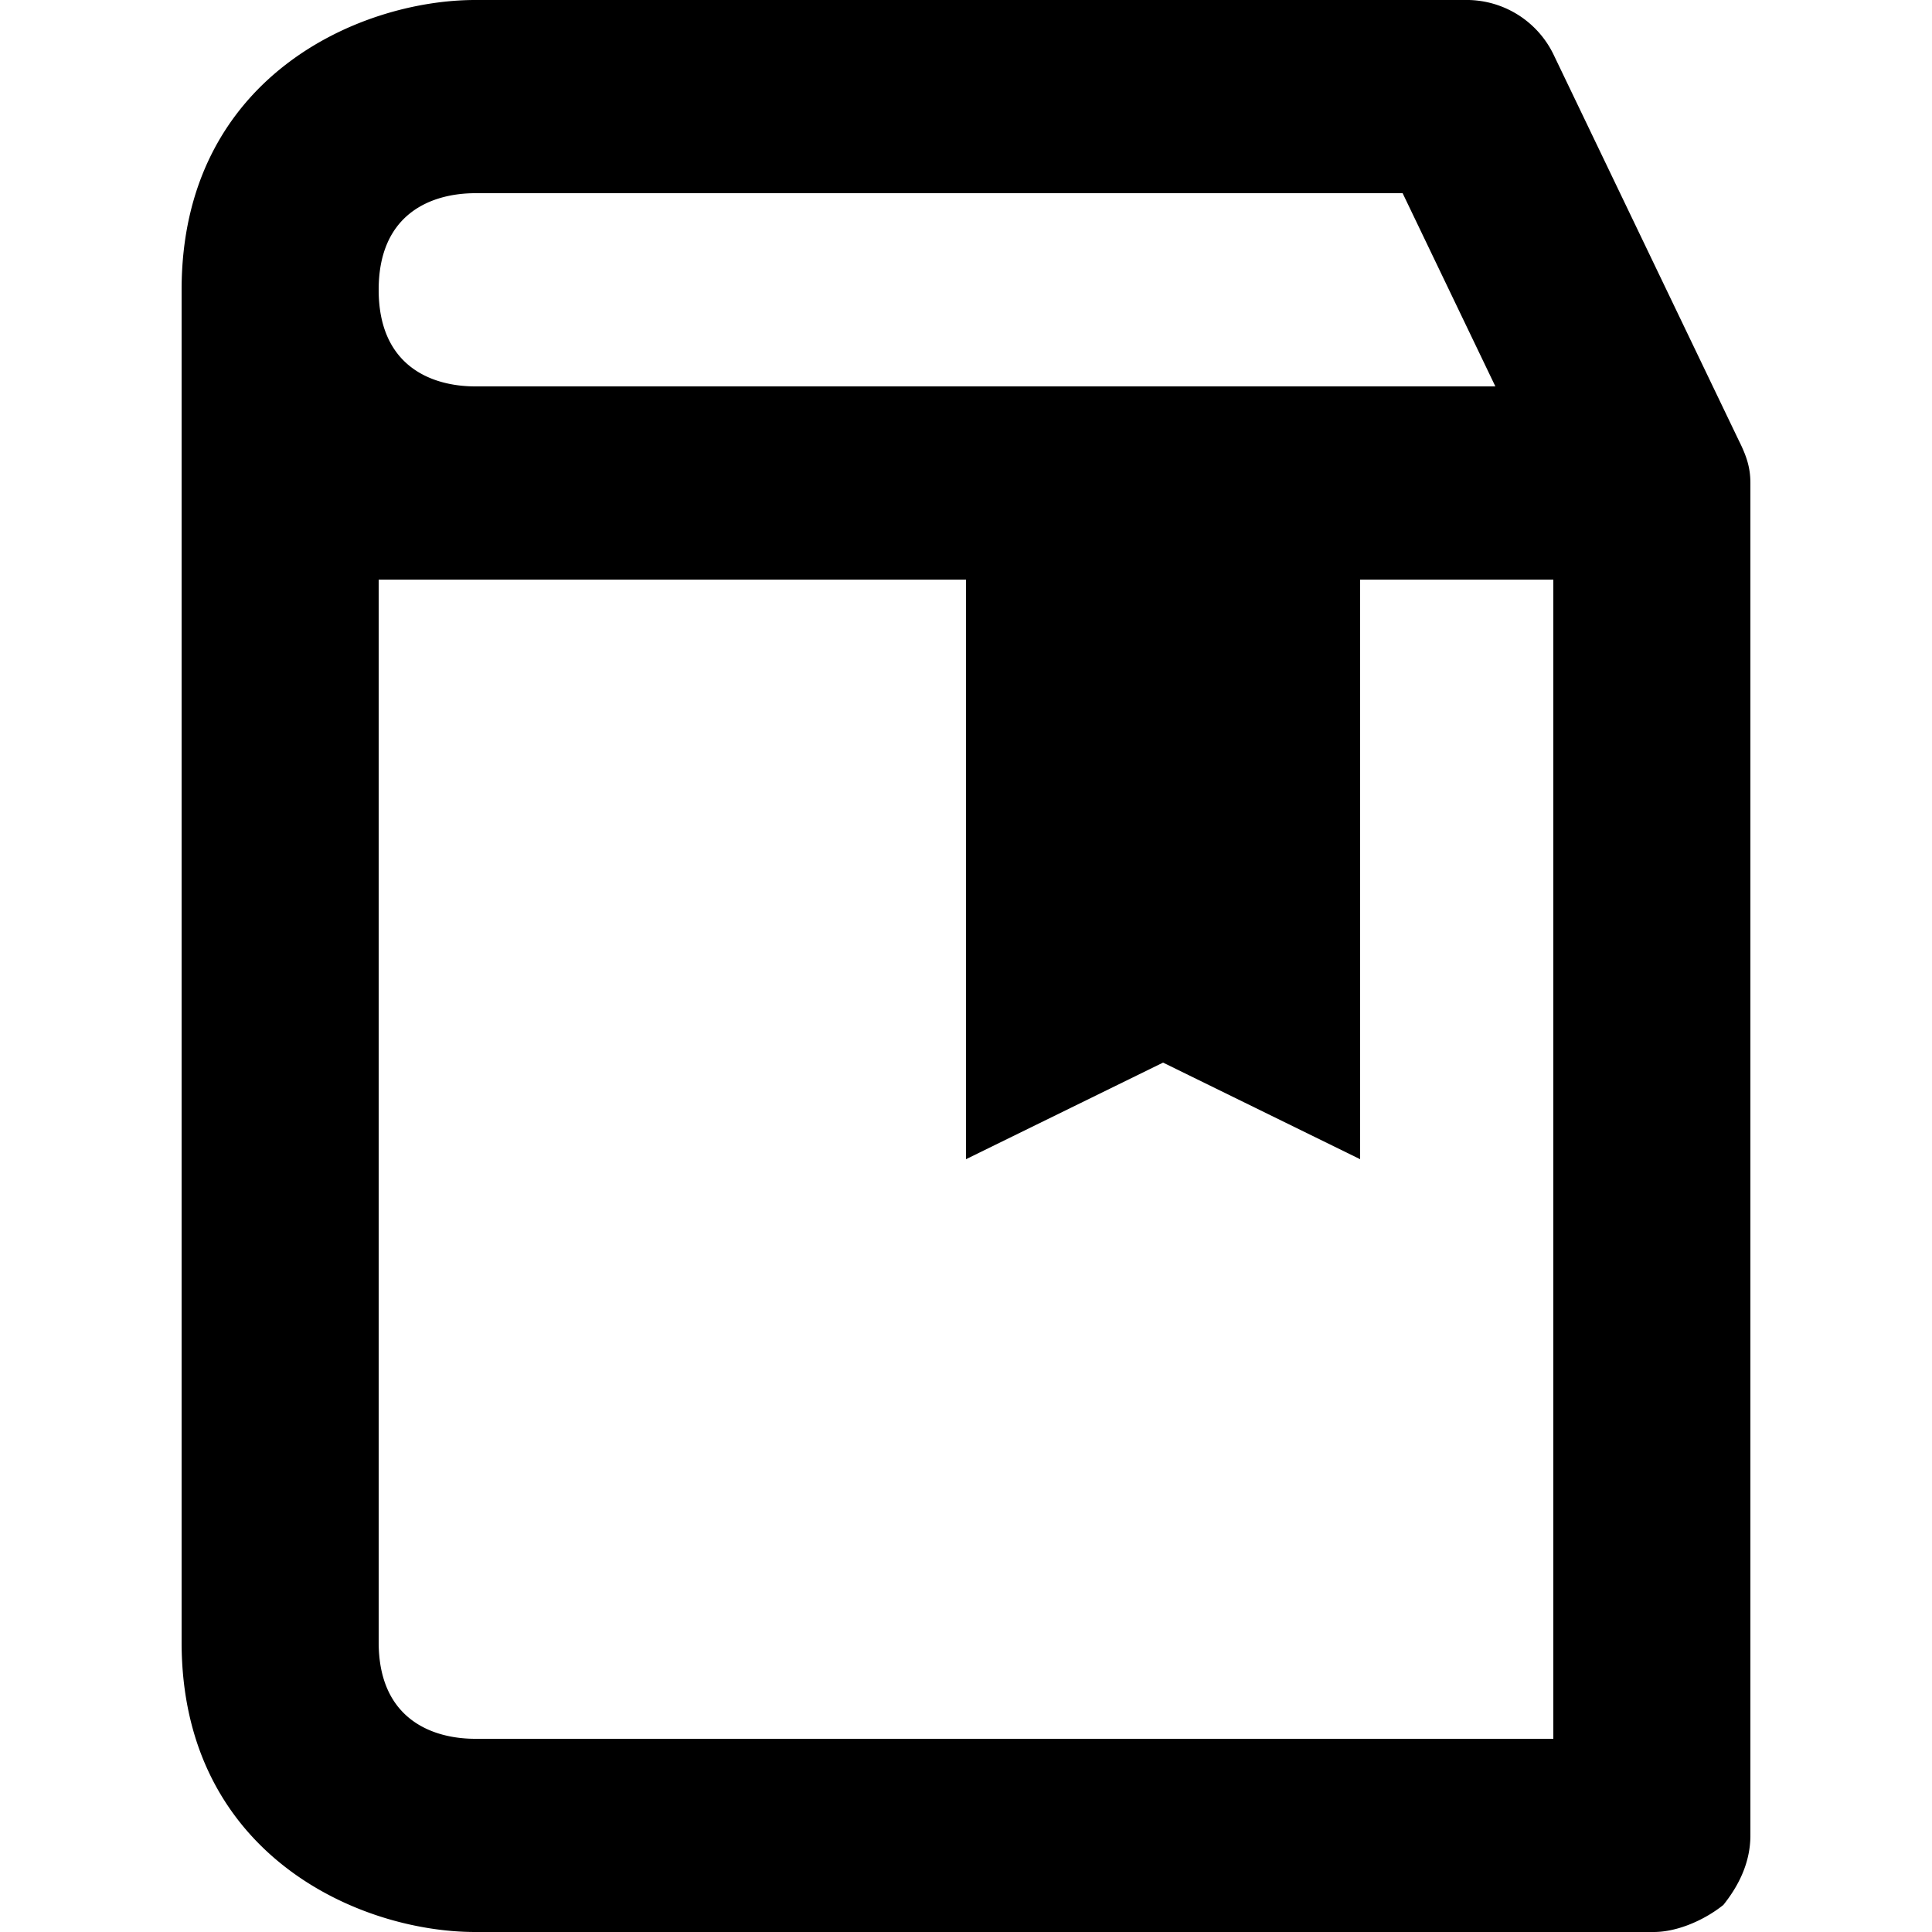 <svg xmlns="http://www.w3.org/2000/svg" viewBox="0 0 500 500">
  <path d="M453 125c0-4-1-7-3-11L402 14a25 25 0 00-23-14H123C93 0 47 20 47 75v350c0 55 46 75 76 75h305c6 0 13-3 18-7 4-5 7-11 7-18zM123 50h240l24 50H123c-11 0-25-5-25-25s14-25 25-25zm279 400H123c-11 0-25-5-25-25V150h152v150l51-25 51 25V150h50z"/>
</svg>
